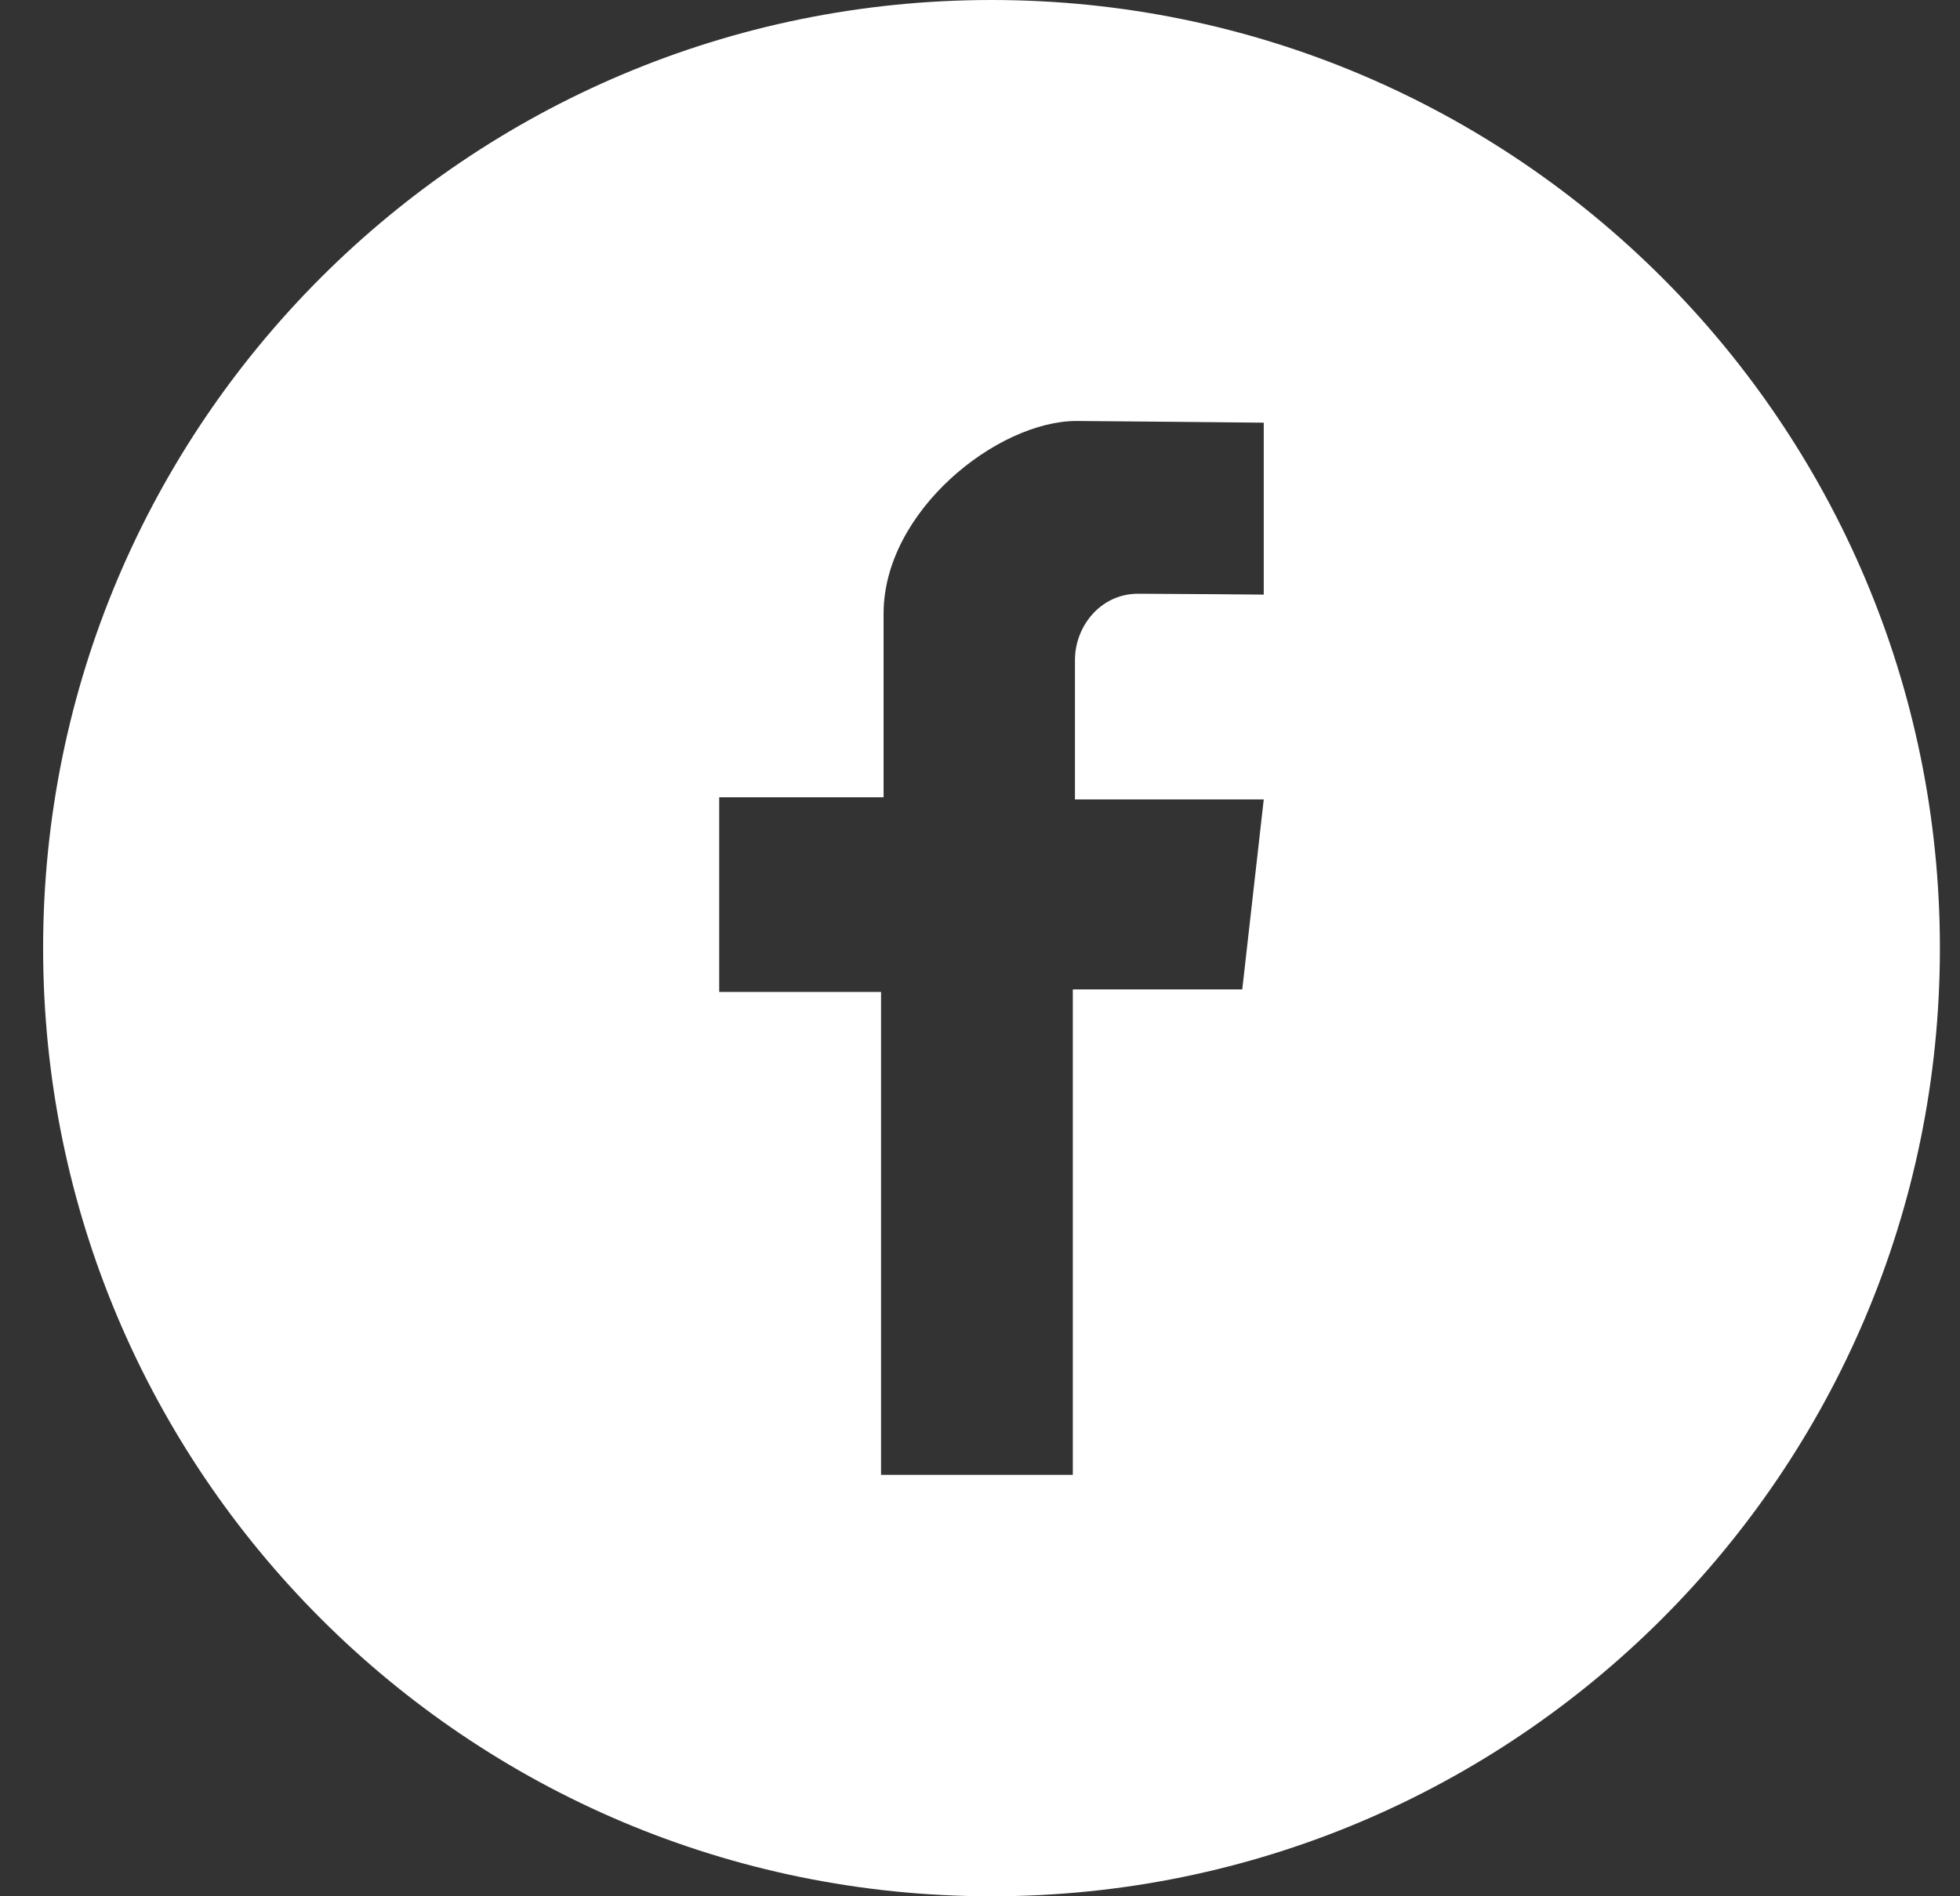 <?xml version="1.0" encoding="UTF-8"?>
<svg xmlns="http://www.w3.org/2000/svg" width="31" height="30" viewBox="0 0 31 30" fill="none">
  <rect x="0" y="0" width="31" height="30" fill="#333333" stroke="none"/>
  <path d="M15.682 0C7.395 0 0.682 6.713 0.682 15C0.682 23.287 7.395 30 15.682 30C23.968 30 30.682 23.287 30.682 15C30.682 6.713 23.968 0 15.682 0ZM19.988 9.407C19.988 9.407 18.402 9.393 18.002 9.393C17.402 9.393 17.002 9.913 17.002 10.44V12.647H19.988L19.648 15.653H16.968V23.333H13.935V15.693H11.375V12.613H13.975C13.975 12.613 13.975 11.533 13.975 9.707C13.975 8.087 15.775 6.66 17.028 6.66C17.215 6.66 19.988 6.687 19.988 6.687V9.407Z" fill="white"></path>
</svg>
